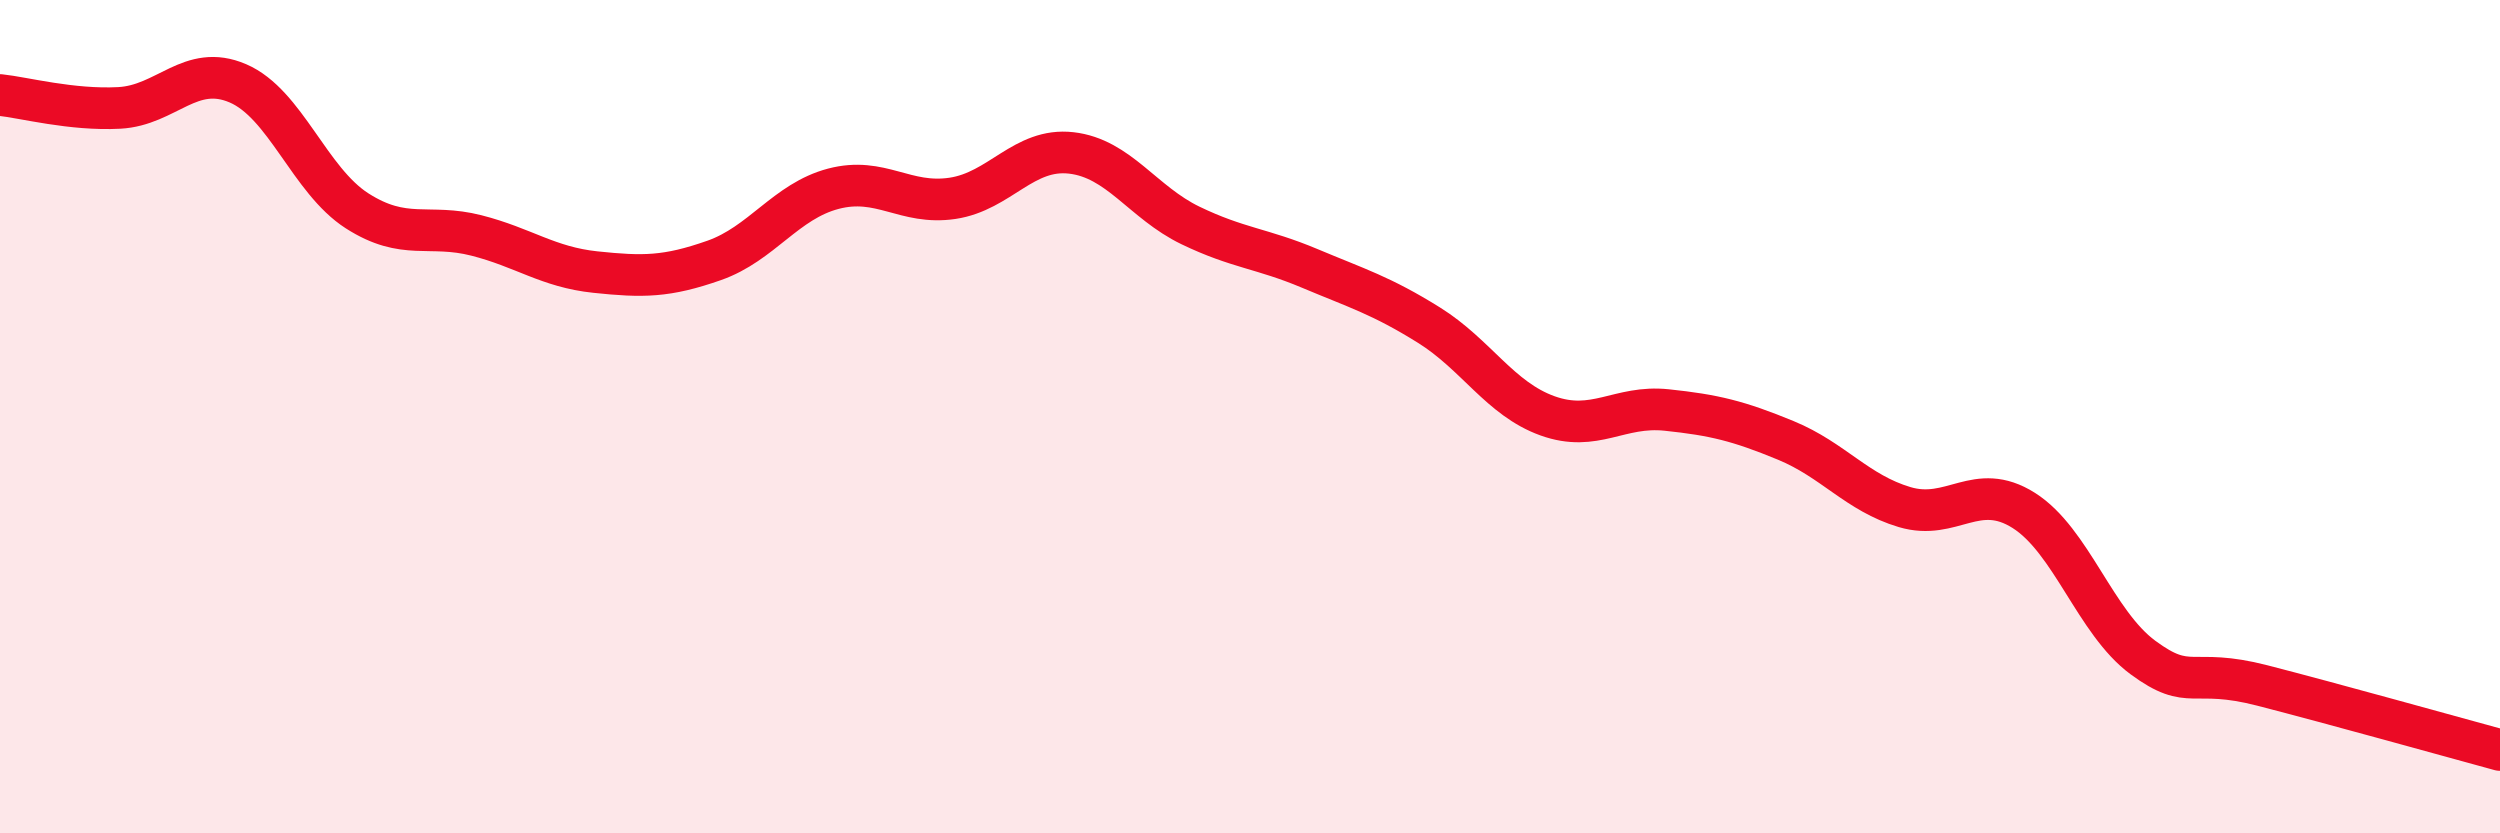 
    <svg width="60" height="20" viewBox="0 0 60 20" xmlns="http://www.w3.org/2000/svg">
      <path
        d="M 0,2.28 C 0.57,2.34 1.72,2.65 2.86,2.59 C 4,2.53 4.57,1.51 5.71,2 C 6.85,2.49 7.43,4.33 8.57,5.06 C 9.71,5.79 10.29,5.36 11.43,5.65 C 12.57,5.94 13.15,6.41 14.29,6.53 C 15.43,6.65 16,6.65 17.14,6.25 C 18.28,5.85 18.86,4.83 20,4.53 C 21.14,4.23 21.72,4.93 22.86,4.76 C 24,4.59 24.57,3.54 25.71,3.67 C 26.85,3.8 27.43,4.86 28.57,5.41 C 29.71,5.96 30.29,5.96 31.43,6.44 C 32.57,6.92 33.15,7.09 34.29,7.8 C 35.43,8.51 36,9.57 37.14,9.98 C 38.28,10.39 38.86,9.72 40,9.84 C 41.14,9.96 41.72,10.1 42.86,10.57 C 44,11.04 44.57,11.83 45.71,12.17 C 46.85,12.51 47.43,11.53 48.57,12.25 C 49.71,12.97 50.29,14.94 51.43,15.78 C 52.57,16.62 52.58,16.01 54.29,16.45 C 56,16.89 58.86,17.69 60,18L60 20L0 20Z"
        fill="#EB0A25"
        opacity="0.1"
        stroke-linecap="round"
        stroke-linejoin="round"
      />
      <path
        d="M 0,2.28 C 0.57,2.34 1.72,2.65 2.86,2.59 C 4,2.53 4.57,1.51 5.71,2 C 6.85,2.49 7.43,4.33 8.57,5.06 C 9.71,5.79 10.29,5.36 11.43,5.65 C 12.57,5.94 13.15,6.41 14.29,6.53 C 15.43,6.65 16,6.65 17.14,6.25 C 18.28,5.85 18.86,4.83 20,4.53 C 21.14,4.23 21.72,4.93 22.86,4.76 C 24,4.59 24.57,3.54 25.71,3.67 C 26.85,3.8 27.43,4.86 28.57,5.41 C 29.71,5.96 30.29,5.96 31.43,6.44 C 32.57,6.92 33.15,7.09 34.29,7.8 C 35.43,8.51 36,9.57 37.14,9.98 C 38.28,10.39 38.86,9.72 40,9.84 C 41.14,9.96 41.72,10.1 42.86,10.57 C 44,11.04 44.57,11.83 45.71,12.17 C 46.85,12.51 47.43,11.53 48.57,12.25 C 49.71,12.97 50.29,14.94 51.43,15.78 C 52.57,16.62 52.58,16.01 54.29,16.45 C 56,16.89 58.86,17.69 60,18"
        stroke="#EB0A25"
        stroke-width="1"
        fill="none"
        stroke-linecap="round"
        stroke-linejoin="round"
      />
    </svg>
  